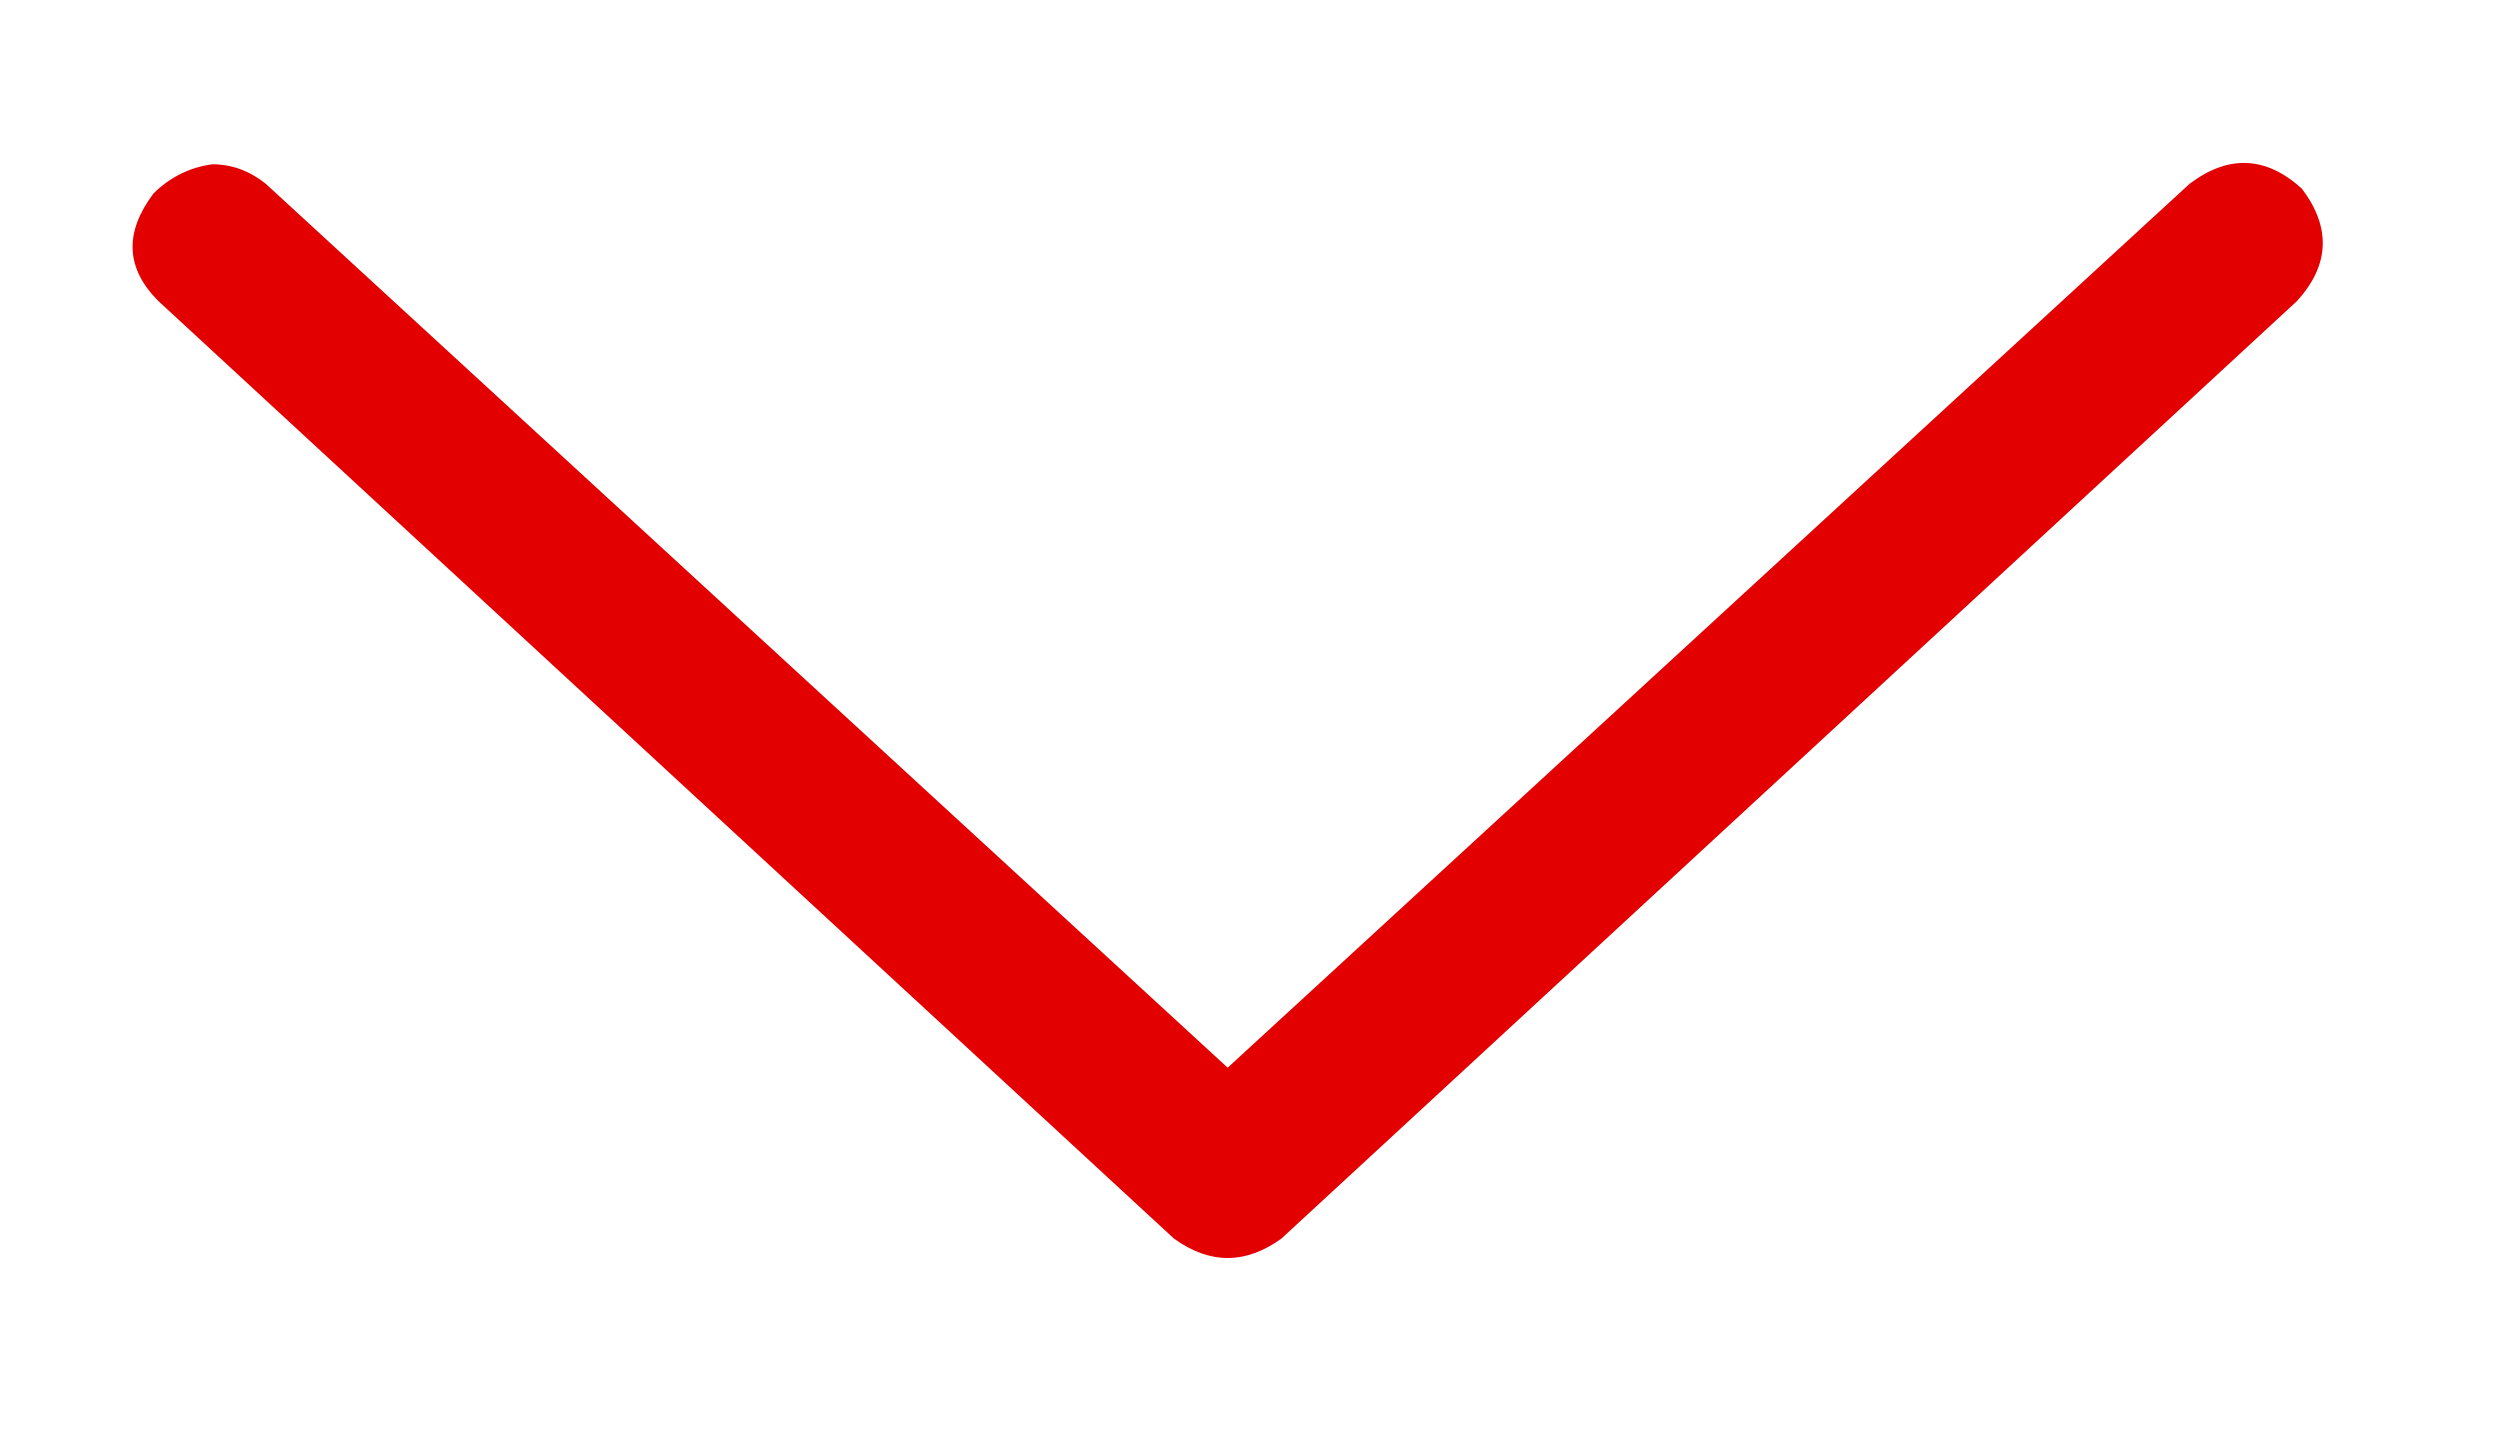 <svg width="14" height="8" viewBox="0 0 14 8" fill="none" xmlns="http://www.w3.org/2000/svg">
<path d="M0.859 1.084C0.951 0.993 1.06 0.938 1.188 0.92C1.297 0.92 1.397 0.956 1.488 1.029L6.875 5.979L12.262 1.029C12.48 0.865 12.69 0.874 12.891 1.057C13.055 1.275 13.046 1.485 12.863 1.686L7.176 6.936C6.975 7.081 6.775 7.081 6.574 6.936L0.887 1.686C0.704 1.503 0.695 1.303 0.859 1.084Z" fill="#E30000"/>
</svg>
